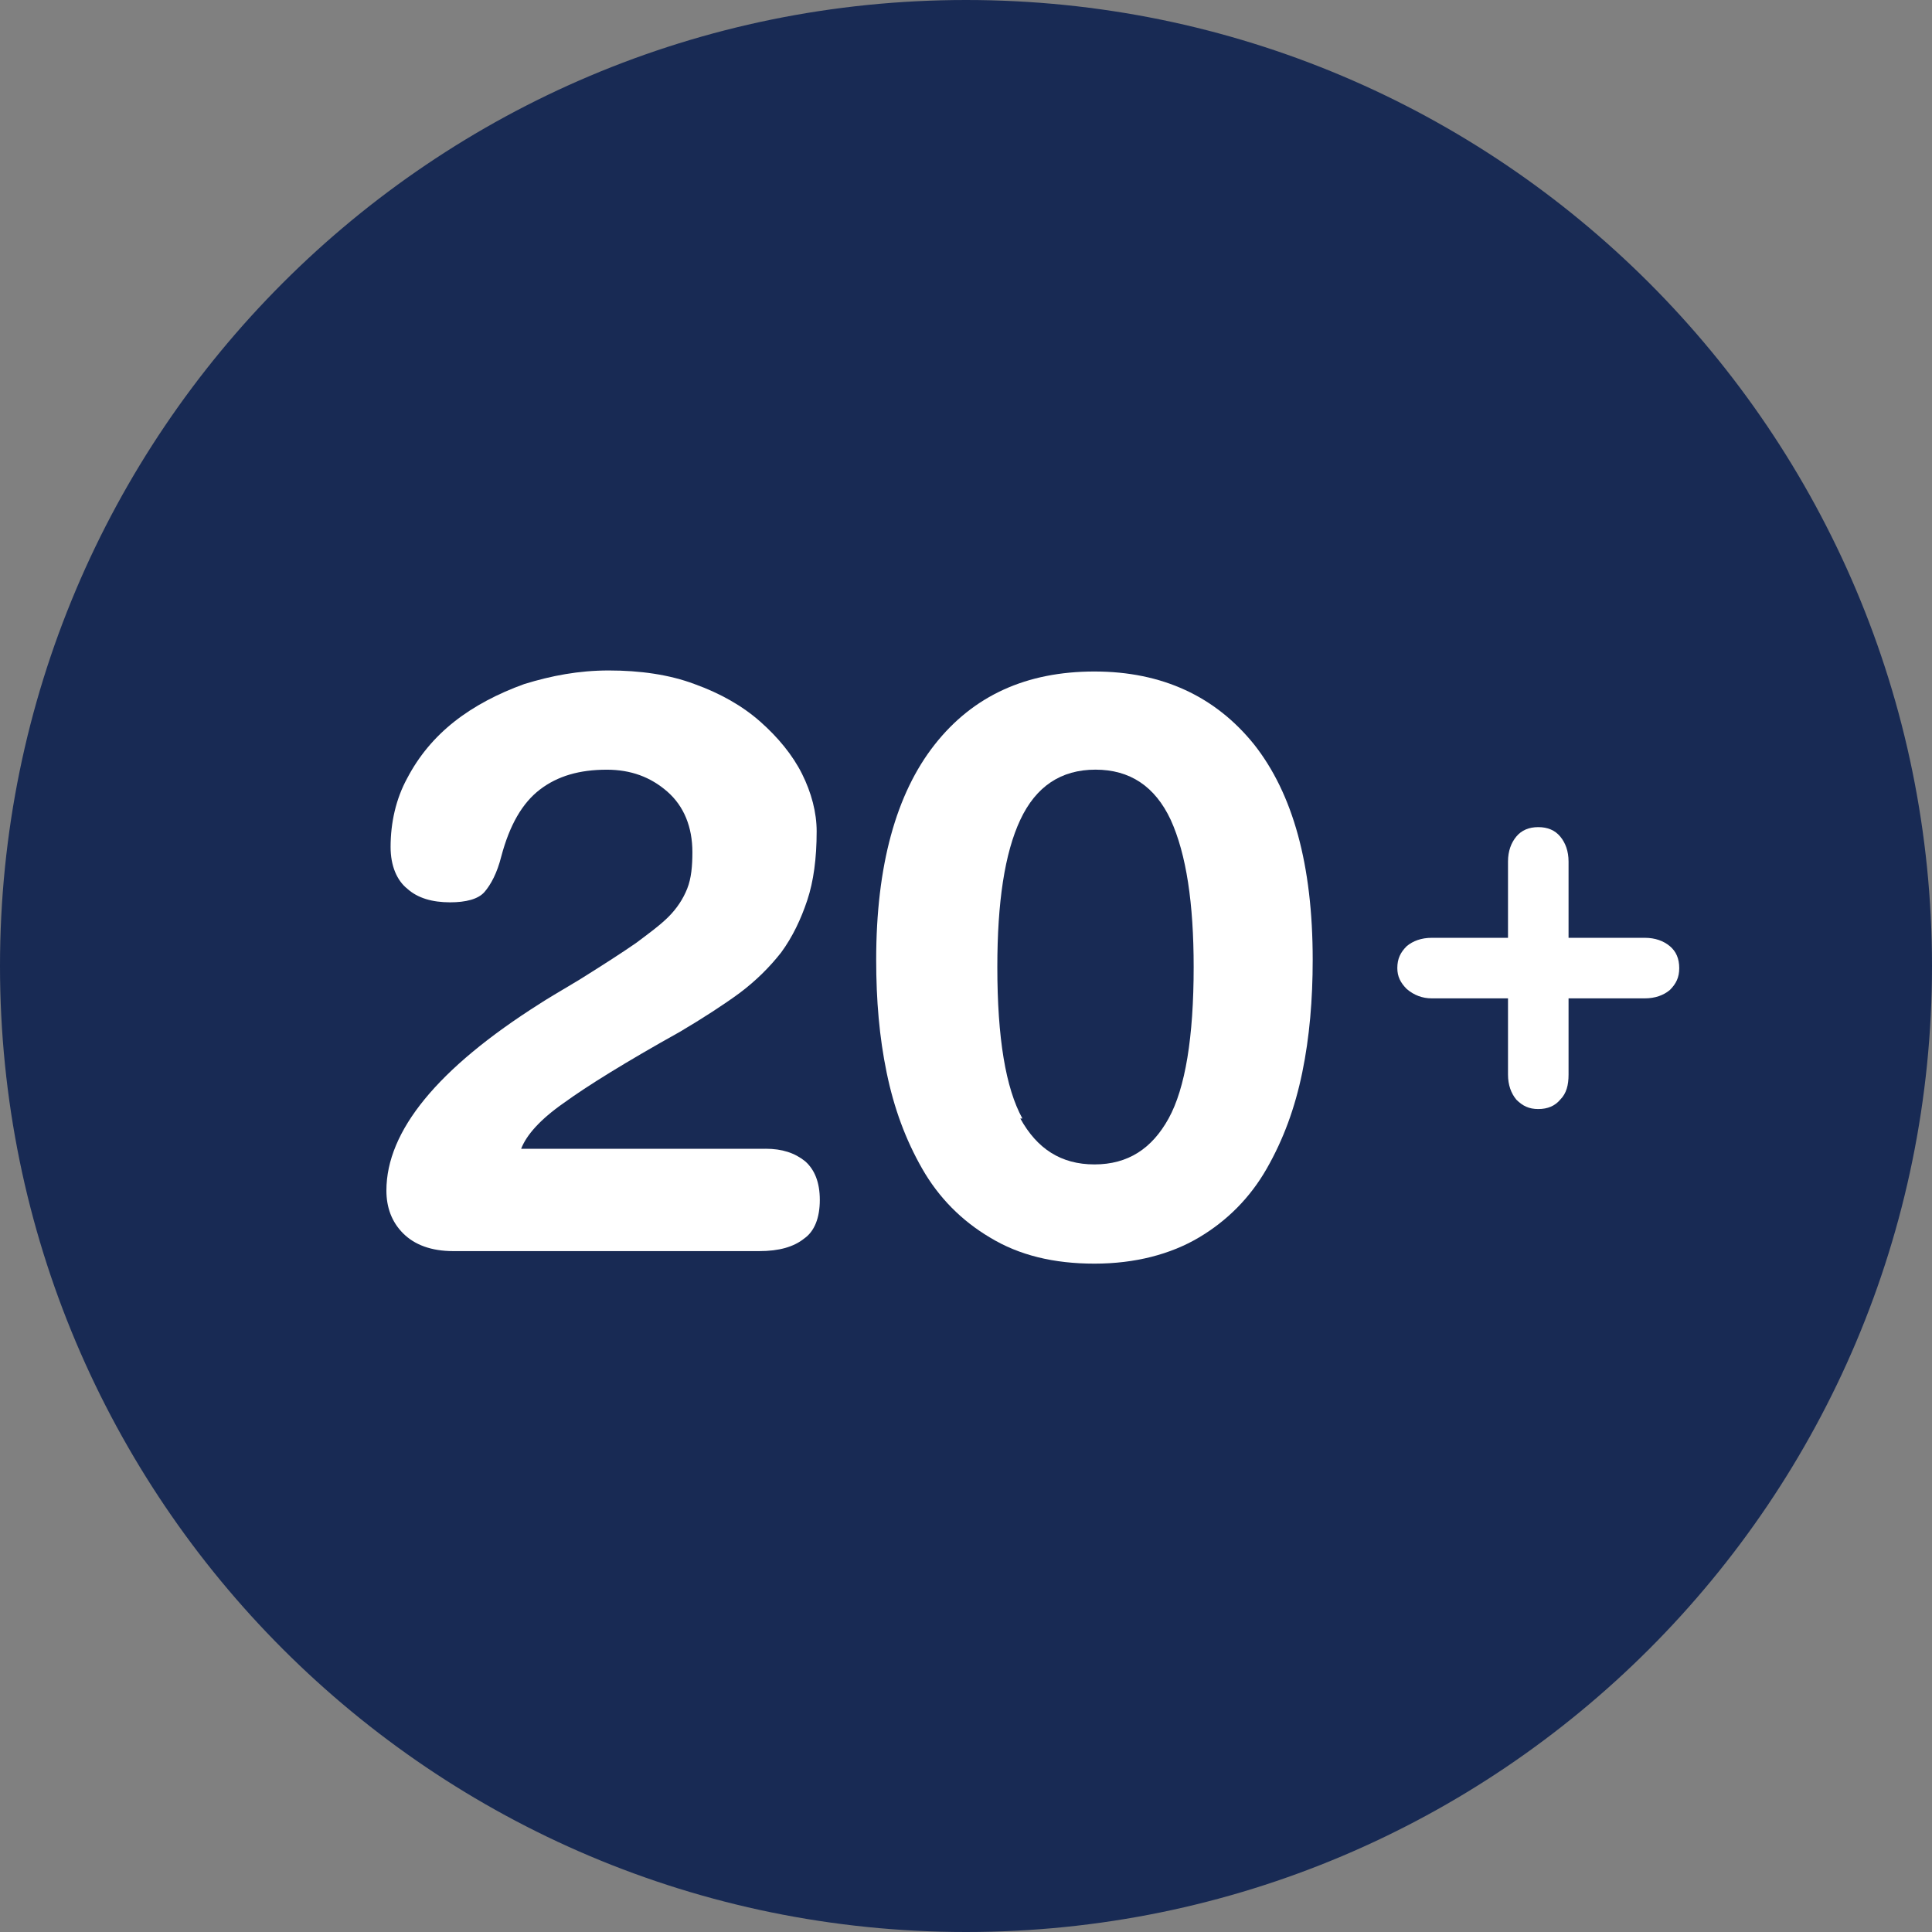 <?xml version="1.0" encoding="UTF-8"?>
<svg id="Layer_2" xmlns="http://www.w3.org/2000/svg" version="1.1" viewBox="0 0 100 100">
  <rect x="0" y="0" width="100" height="100" fill="#808080" stroke="none"/>
  <!-- Generator: Adobe Illustrator 29.5.1, SVG Export Plug-In . SVG Version: 2.1.0 Build 141)  -->
  <defs>
    <style>
      .st0 {
        fill: #182a54;
        fill-rule: evenodd;
      }

      .st1 {
        fill: #fff;
      }
    </style>
  </defs>
  <g id="Layer_1-2">
    <g>
      <path class="st0" d="M100,50C100,22.378,77.622,0,50,0S0,22.378,0,50s22.378,50,50,50,50-22.378,50-50"/>
      <g>
        <path class="st1" d="M39.622,59.459c.865,0,1.514.216,2.054.649.486.432.757,1.081.757,2s-.27,1.622-.811,2c-.541.432-1.297.649-2.324.649h-15.838c-1.135,0-2-.324-2.595-.919s-.865-1.351-.865-2.216c0-3.081,2.649-6.324,7.946-9.676.324-.216.973-.595,2.054-1.243,1.297-.811,2.216-1.405,2.919-1.892.649-.486,1.243-.919,1.676-1.351s.757-.919.973-1.459.27-1.189.27-1.892c0-1.297-.432-2.378-1.297-3.135s-1.892-1.135-3.135-1.135c-1.405,0-2.541.324-3.459,1.027s-1.568,1.838-2,3.459c-.216.865-.541,1.459-.865,1.838s-.973.541-1.784.541c-.919,0-1.676-.216-2.216-.703-.541-.432-.865-1.189-.865-2.162,0-1.243.27-2.486.865-3.568.595-1.135,1.405-2.108,2.432-2.919s2.27-1.459,3.622-1.946c1.405-.432,2.811-.703,4.378-.703,1.622,0,3.135.216,4.432.703,1.351.486,2.487,1.135,3.405,1.946s1.676,1.73,2.162,2.703.757,2,.757,2.973c0,1.405-.162,2.595-.486,3.568s-.757,1.892-1.351,2.703c-.595.757-1.297,1.459-2.162,2.108-.811.595-1.892,1.297-3.081,2-2.811,1.568-4.811,2.811-6,3.676-1.243.865-1.946,1.676-2.216,2.378h12.703-.054Z"/>
        <path class="st1" d="M48.378,38.541c2-2.541,4.757-3.784,8.27-3.784s6.27,1.297,8.27,3.784c2,2.541,3.027,6.216,3.027,11.135,0,2.054-.162,4-.541,5.838s-.973,3.459-1.838,4.973-2.054,2.703-3.513,3.568-3.297,1.351-5.405,1.351-3.892-.432-5.405-1.351c-1.459-.865-2.649-2.054-3.513-3.568-.865-1.514-1.459-3.135-1.838-4.973-.378-1.838-.541-3.73-.541-5.838,0-4.865,1.027-8.595,3.027-11.135ZM52.811,57.892c.865,1.568,2.108,2.378,3.838,2.378s2.973-.811,3.838-2.378,1.297-4.216,1.297-7.838c0-3.297-.378-5.838-1.189-7.622-.811-1.73-2.108-2.595-3.892-2.595s-3.081.865-3.892,2.595c-.811,1.73-1.189,4.27-1.189,7.622,0,3.676.432,6.27,1.297,7.838h-.108Z"/>
        <path class="st1" d="M78.054,44.595c0-.541.162-.973.432-1.297.27-.324.649-.486,1.135-.486s.865.162,1.135.486c.27.324.432.757.432,1.297v3.946h3.946c.541,0,.973.162,1.297.432.324.27.486.649.486,1.135s-.162.811-.486,1.135c-.324.27-.757.432-1.297.432h-3.946v3.946c0,.541-.108.973-.432,1.297-.27.324-.649.486-1.135.486s-.811-.162-1.135-.486c-.27-.324-.432-.757-.432-1.297v-3.946h-3.946c-.486,0-.919-.162-1.297-.486-.324-.324-.486-.649-.486-1.081,0-.486.162-.811.486-1.135.324-.27.757-.432,1.297-.432h3.946v-3.946Z"/>
      </g>
    </g>
  </g>
</svg>